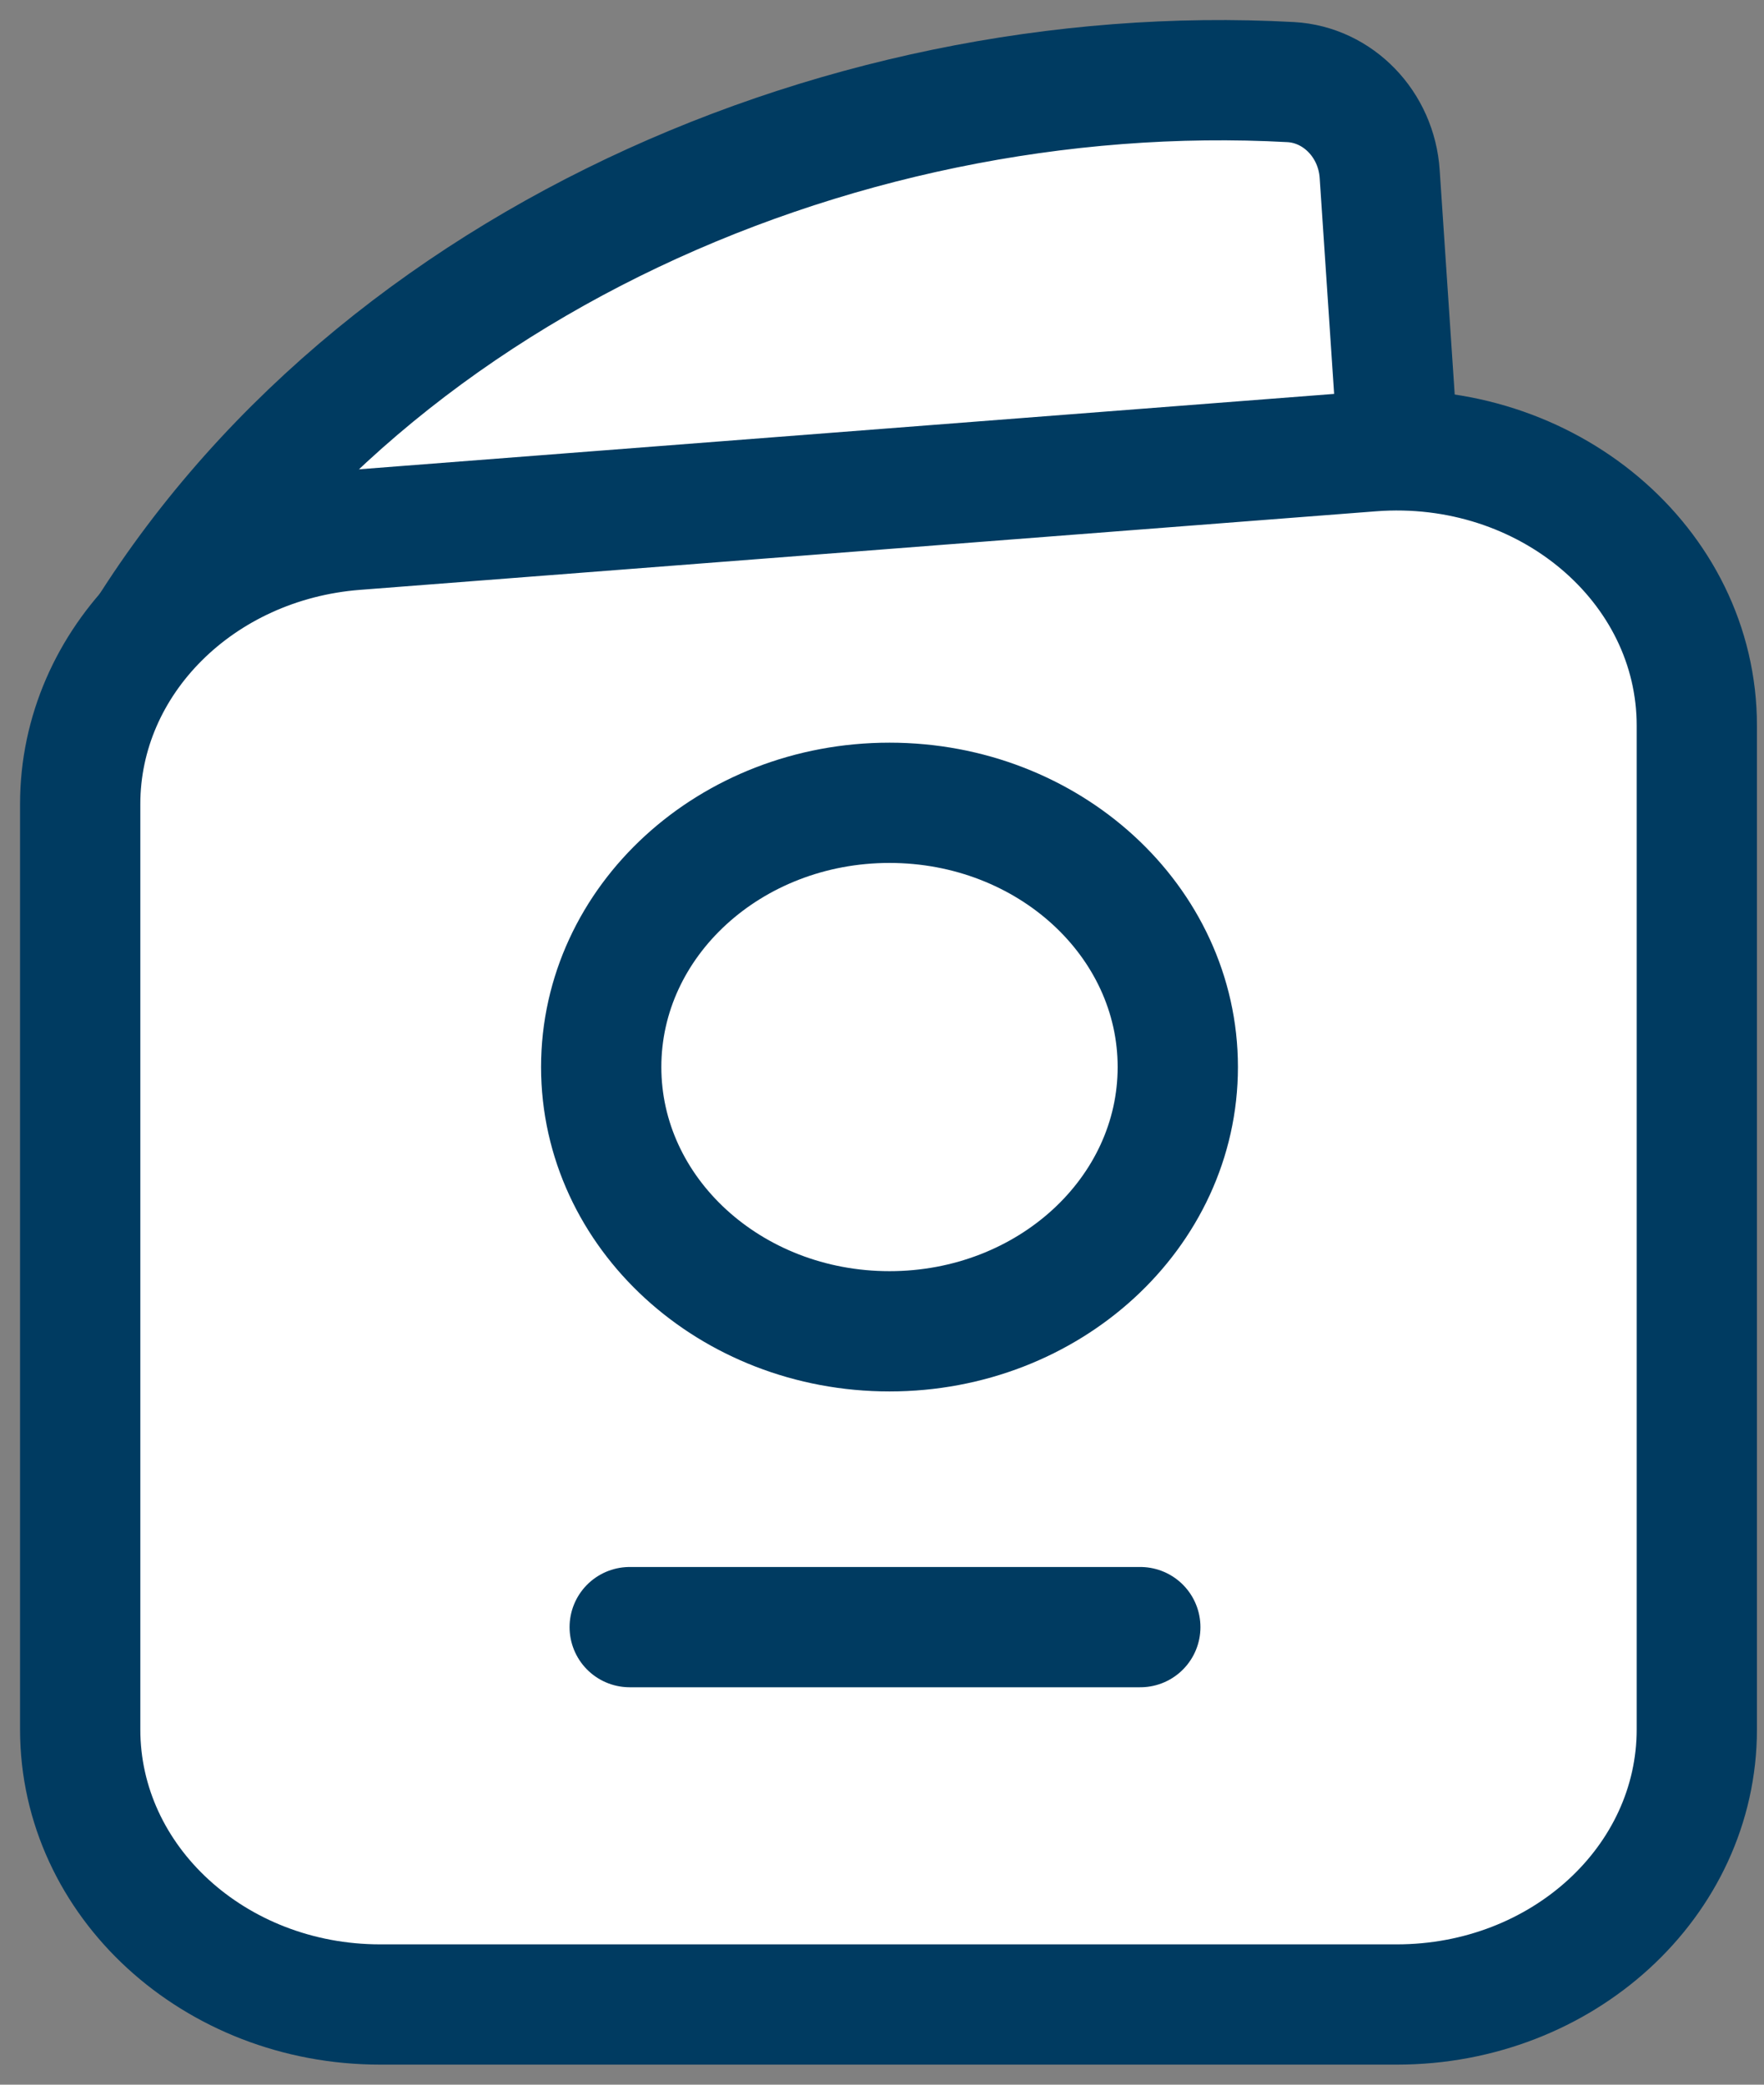 <svg width="44" height="52" viewBox="0 0 44 52" fill="none" xmlns="http://www.w3.org/2000/svg">
<rect x="0" y="0" width="44" height="52" fill="#808080" stroke="none"/>
<path d="M2.809 17.224C8.332 6.95 20.76 1.422 32.196 2.048C33.379 2.115 34.334 3.105 34.414 4.344L34.87 11.158C34.965 12.551 33.944 13.743 32.615 13.797C25.27 14.08 13.863 14.672 5.328 15.824C4.322 15.958 3.44 16.477 2.809 17.224V17.224Z" fill="white" stroke="#003B61" stroke-width="3" stroke-linecap="round" stroke-linejoin="round"/>
<path d="M8.86 13.218L34.208 11.258C38.578 10.922 42.324 14.08 42.324 18.099V43.139C42.324 46.93 38.975 50 34.84 50H9.485C5.349 50 2 46.93 2 43.139V20.058C2 16.49 4.982 13.521 8.86 13.218Z" fill="white" stroke="#003B61" stroke-width="3" stroke-miterlimit="10"/>
<path d="M22.187 33.208C26.158 33.208 29.378 30.257 29.378 26.616C29.378 22.976 26.158 20.025 22.187 20.025C18.215 20.025 14.996 22.976 14.996 26.616C14.996 30.257 18.215 33.208 22.187 33.208Z" fill="white" stroke="#003B61" stroke-width="3" stroke-linejoin="round"/>
<path d="M15.707 40.587H28.443" stroke="#003B61" stroke-width="3" stroke-linecap="round" stroke-linejoin="round"/>
</svg>

